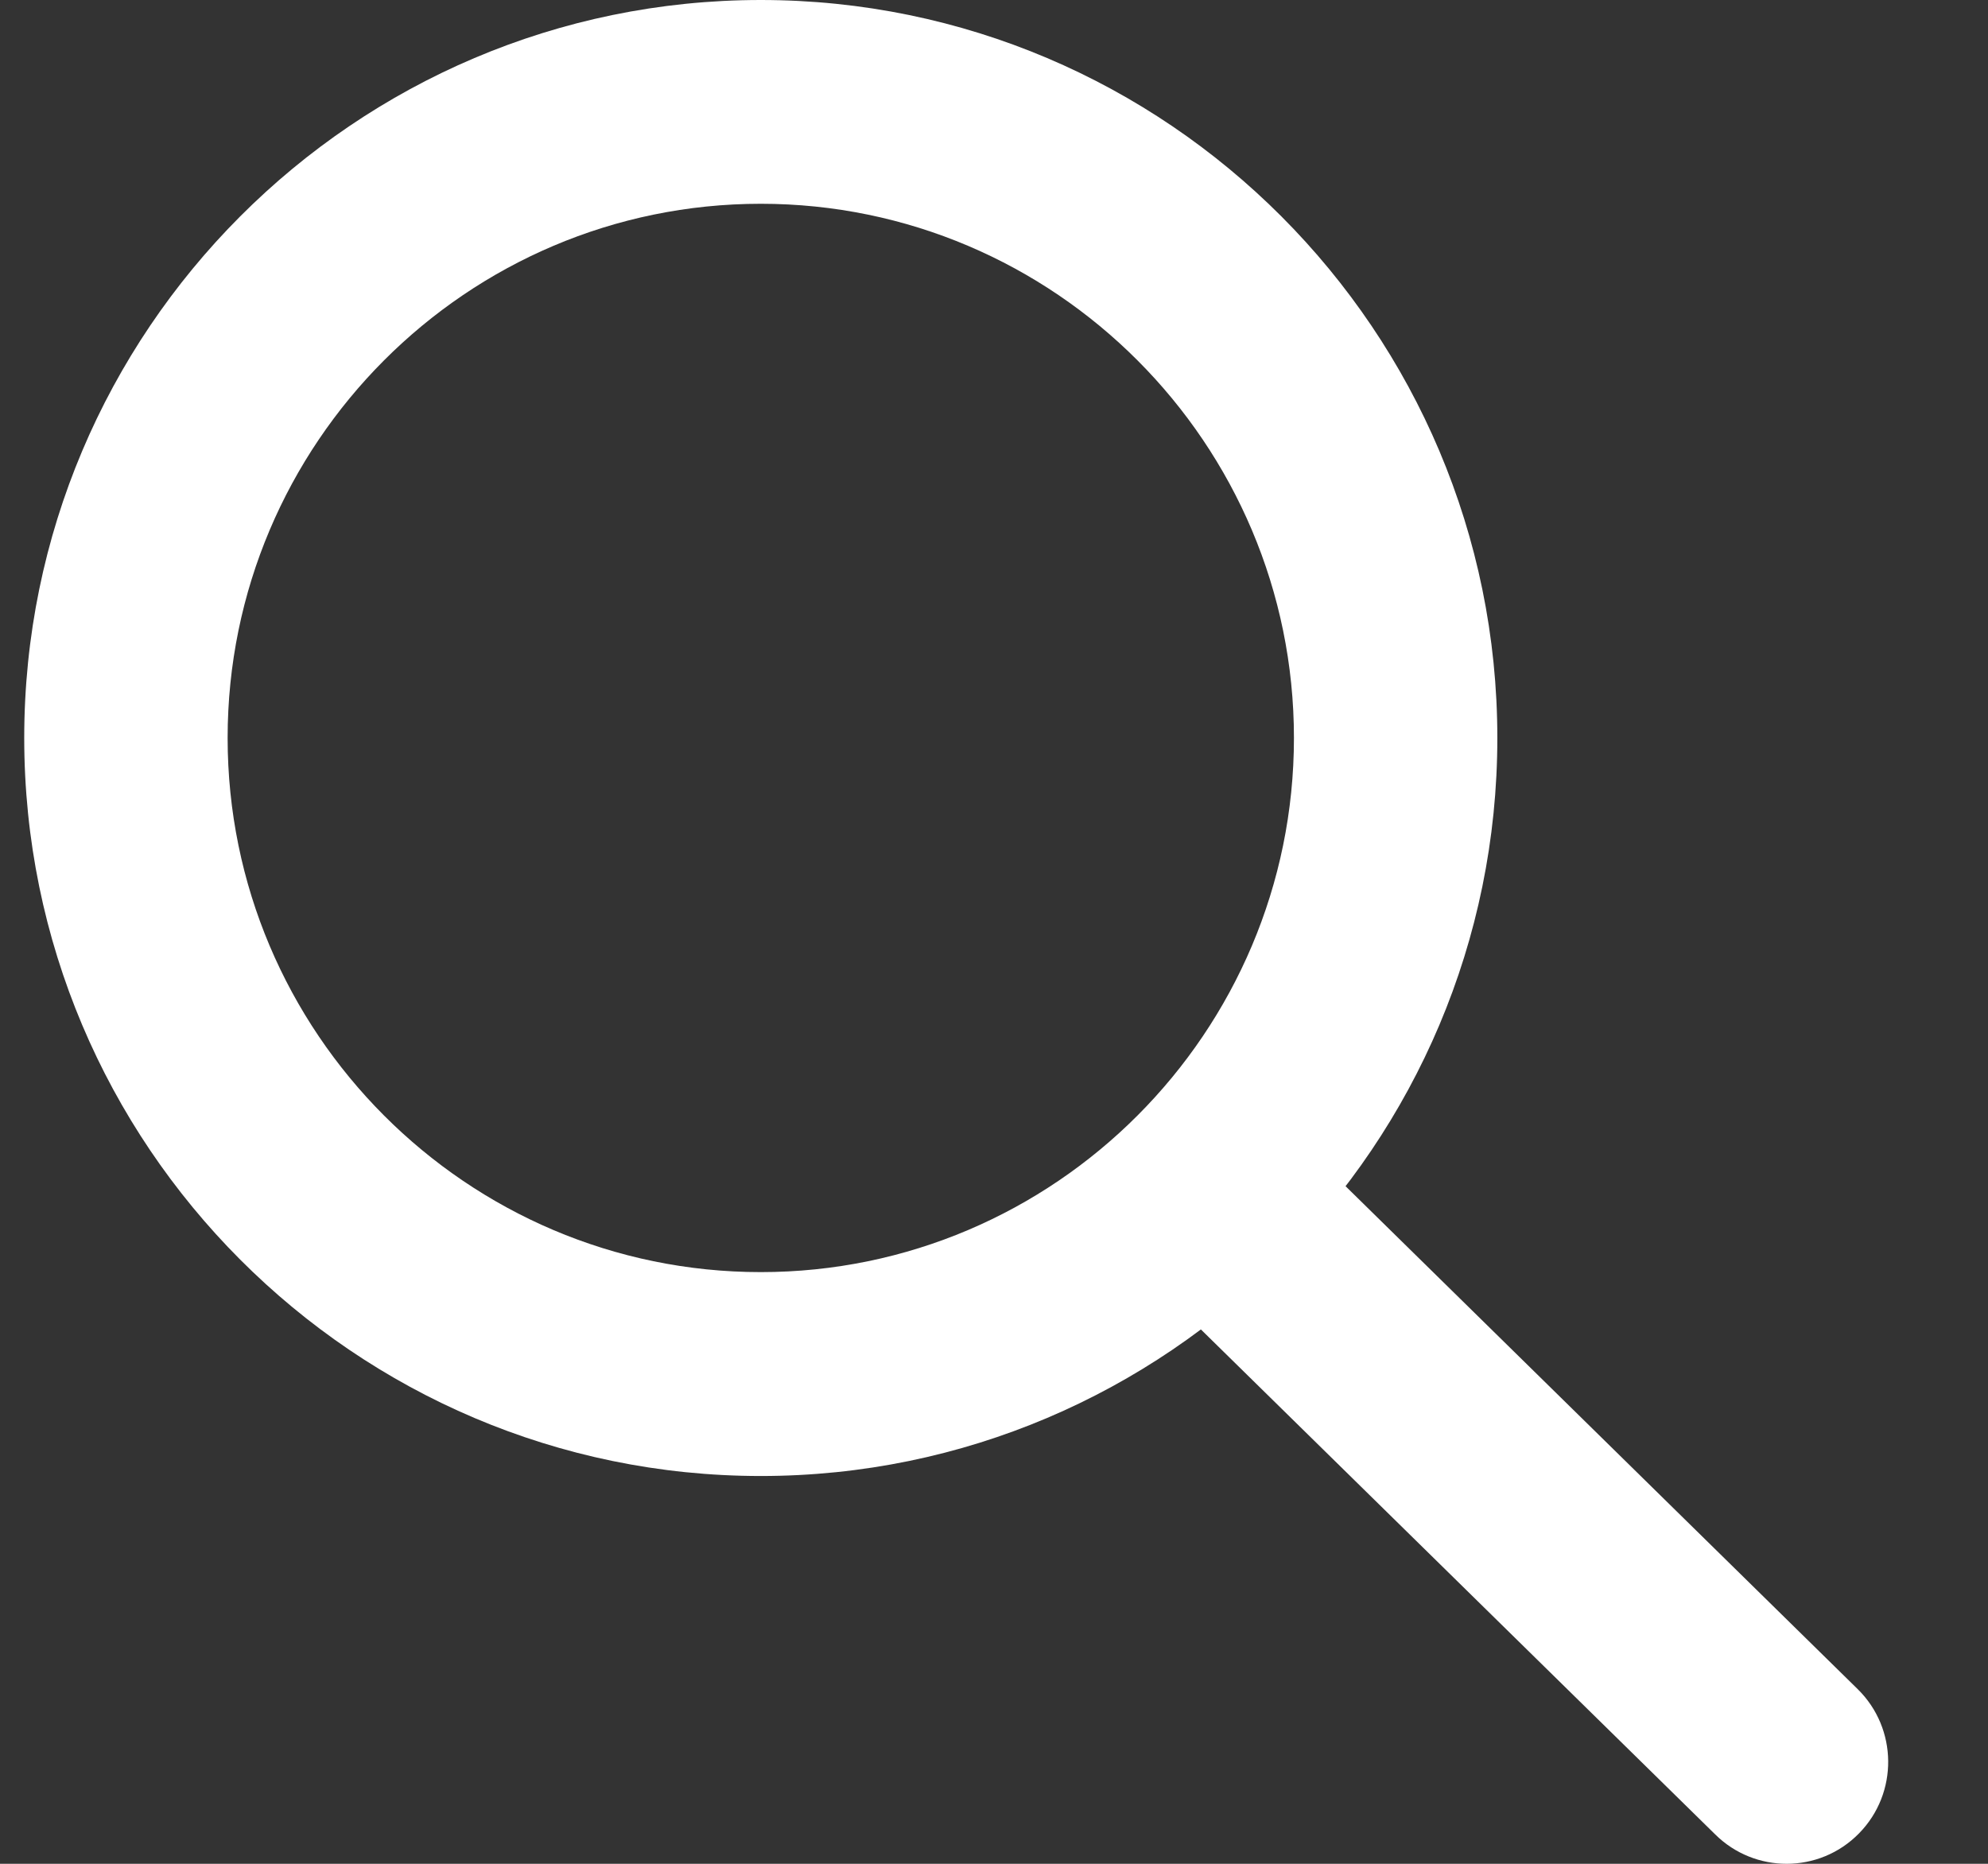 <svg width="16" height="15" viewBox="0 0 16 15" fill="none" xmlns="http://www.w3.org/2000/svg">
<rect x="0" y="0" width="16" height="15" fill="#333333" stroke="none"/>
<g clip-path="url(#clip0_1_701)">
<path d="M6.123 11.879C2.854 11.879 0.195 9.215 0.195 5.939C0.195 2.664 2.854 0 6.123 0C9.392 0 12.051 2.664 12.051 5.939C12.051 9.215 9.392 11.879 6.123 11.879ZM6.123 1.64C3.757 1.64 1.832 3.569 1.832 5.939C1.832 8.309 3.757 10.238 6.123 10.238C8.488 10.238 10.414 8.309 10.414 5.939C10.414 3.569 8.488 1.64 6.123 1.64Z" fill="white"/>
<path d="M14.379 15C14.172 15 13.964 14.921 13.806 14.765L9.132 10.176C8.809 9.859 8.805 9.339 9.12 9.016C9.436 8.693 9.955 8.688 10.278 9.005L14.951 13.594C15.274 13.911 15.279 14.431 14.963 14.754C14.803 14.918 14.591 15 14.379 15Z" fill="white"/>
</g>
<defs>
<clipPath id="clip0_1_701">
<rect width="15" height="15" fill="white" transform="translate(0.195)"/>
</clipPath>
</defs>
</svg>
